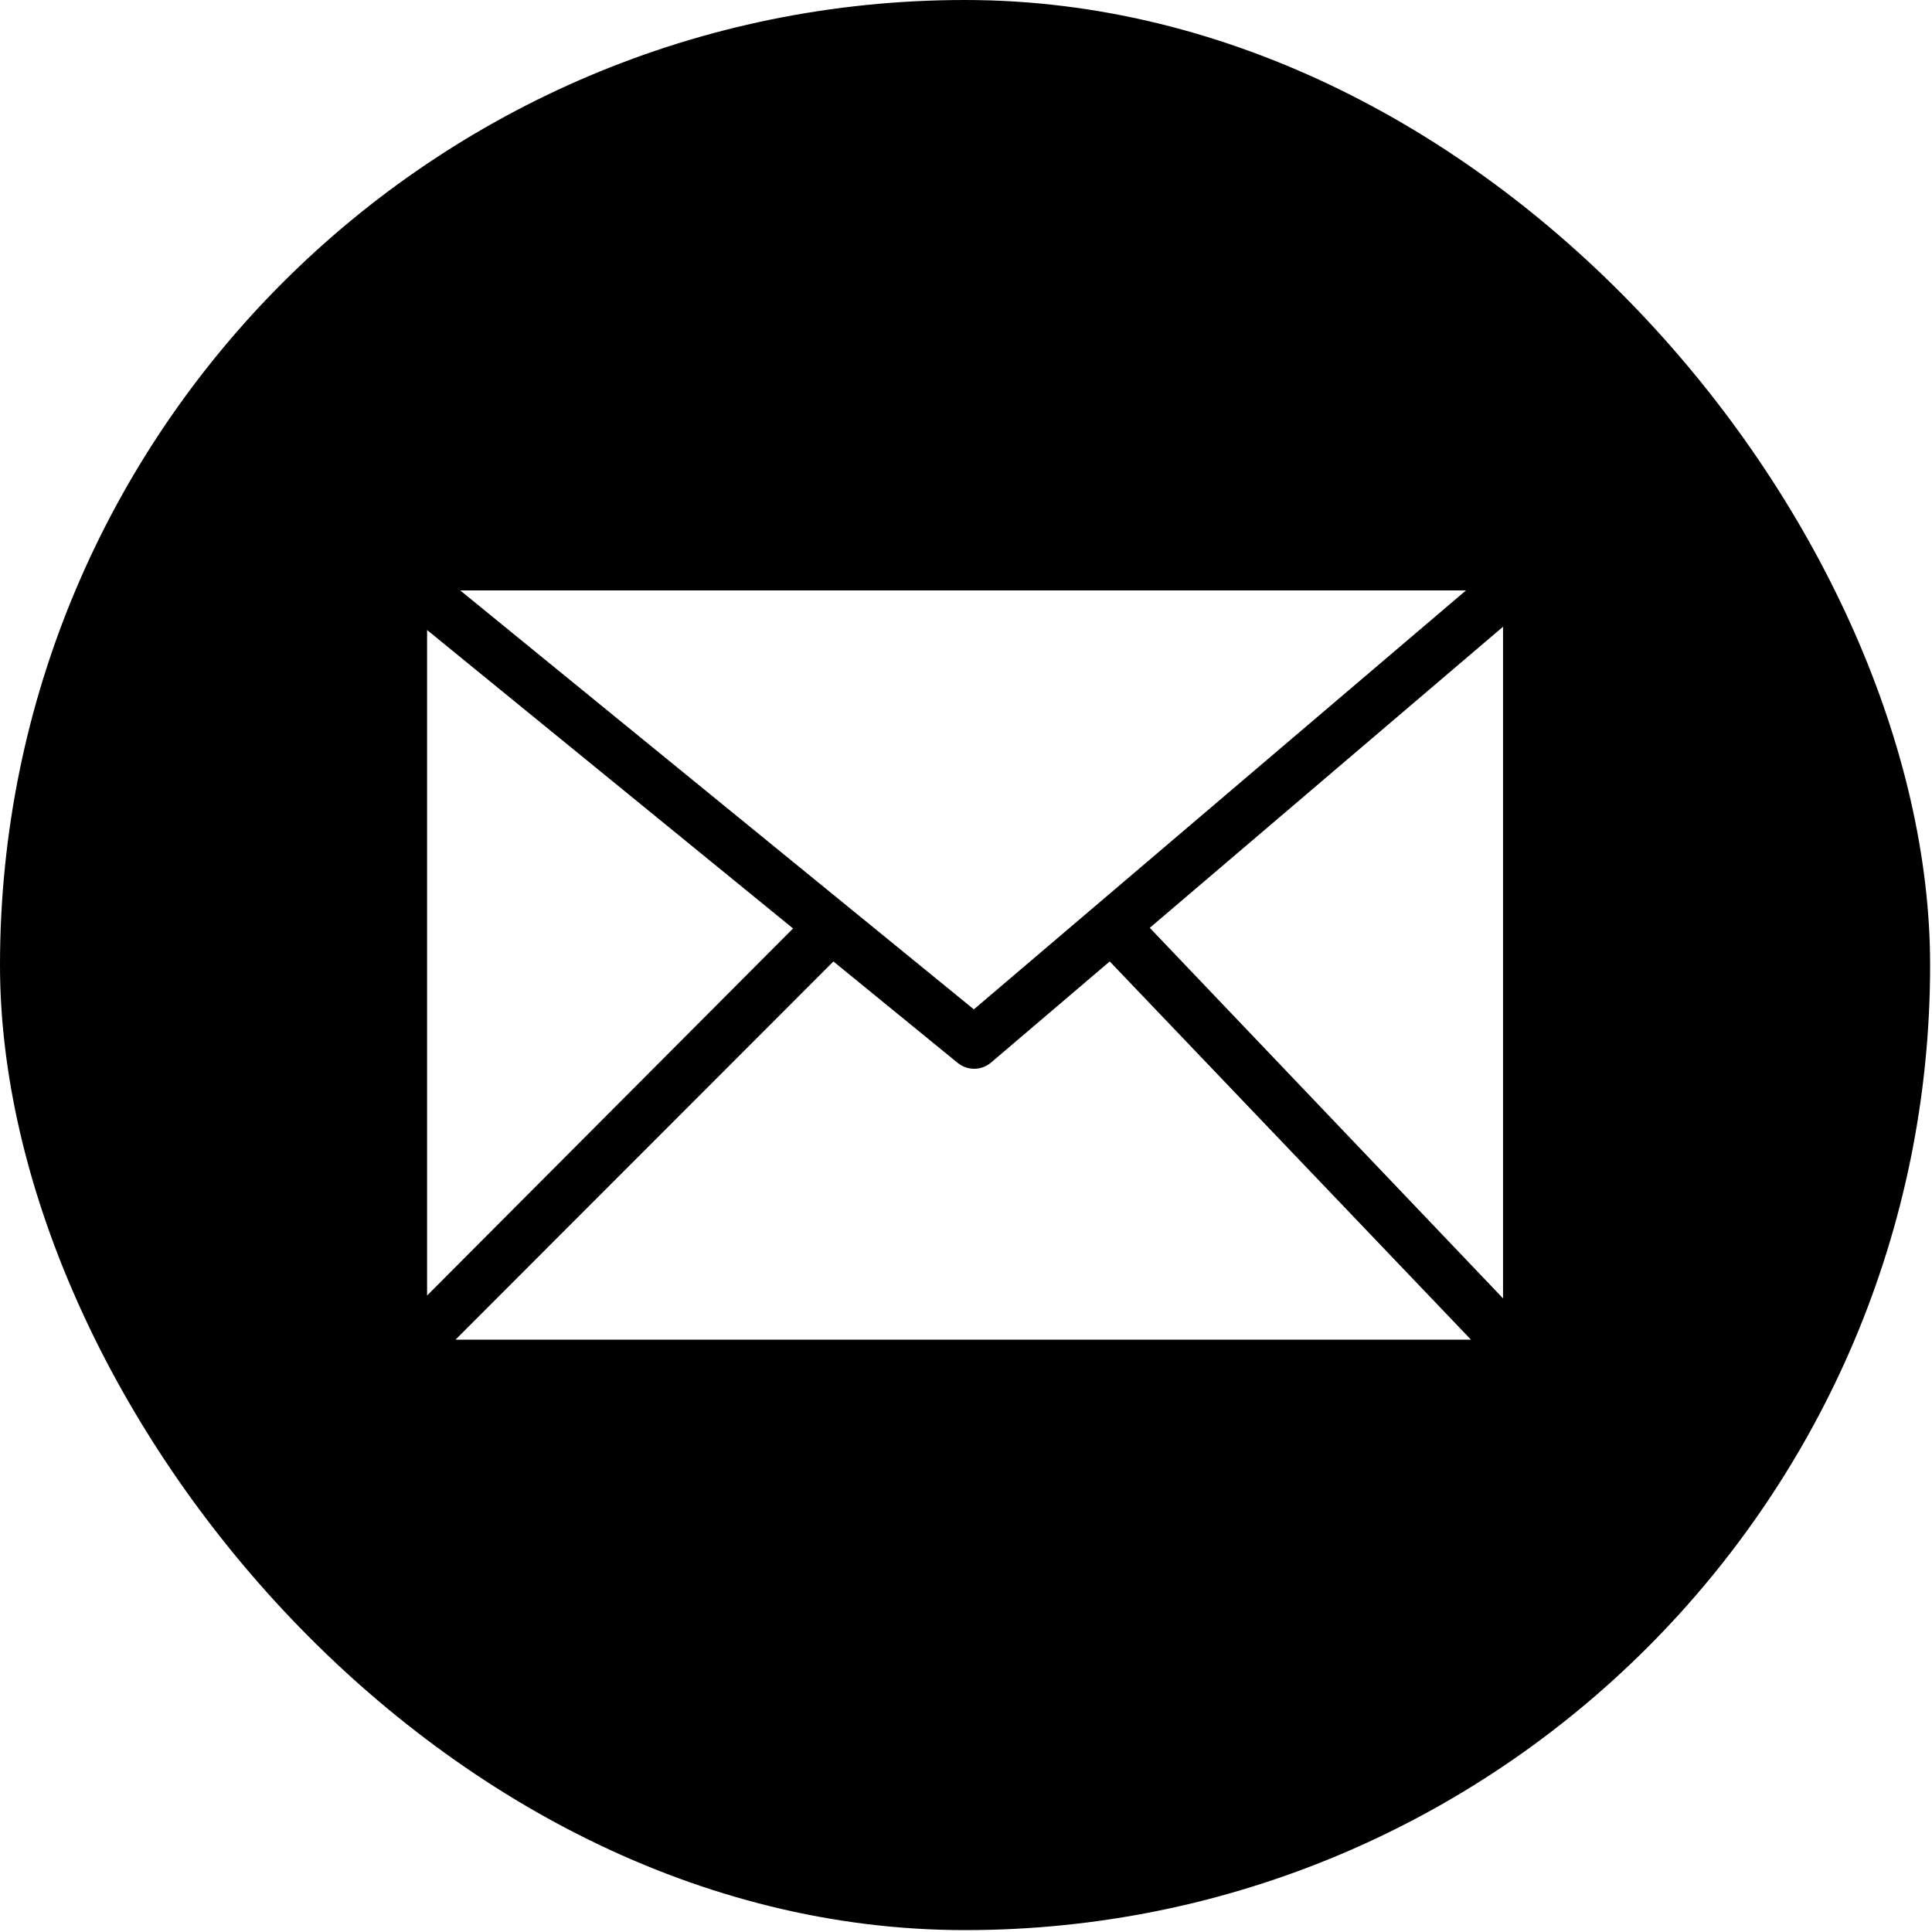 <svg width="123" height="123" viewBox="0 0 123 123" fill="none" xmlns="http://www.w3.org/2000/svg">
<g clip-path="url(#clip0_3_5)">
<path fill-rule="evenodd" clip-rule="evenodd" d="M25.2 0H97.68C104.358 0.018 110.757 2.679 115.479 7.401C120.201 12.123 122.862 18.522 122.88 25.2V97.68C122.862 104.358 120.201 110.757 115.479 115.479C110.757 120.201 104.358 122.862 97.68 122.88H25.2C18.522 122.862 12.123 120.201 7.401 115.479C2.679 110.757 0.018 104.358 0 97.68L0 25.2C0.018 18.522 2.679 12.123 7.401 7.401C12.123 2.679 18.522 0.018 25.2 0ZM29.3 37.59L62 64.26L93.33 37.59H29.3ZM27.19 82.48L50.49 59.11L27.19 40.11V82.48ZM53.06 61.21L29 85.29H93.65L70.65 61.21L63.08 67.66C62.782 67.907 62.407 68.043 62.02 68.043C61.633 68.043 61.258 67.907 60.96 67.66L53.02 61.18L53.06 61.21ZM73.2 59.07L95.69 82.66V39.9L73.2 59.07Z" fill="black"/>
</g>
<defs>
<clipPath id="clip0_3_5">
<rect width="122.88" height="122.88" rx="61.44" fill="white"/>
</clipPath>
</defs>
</svg>
